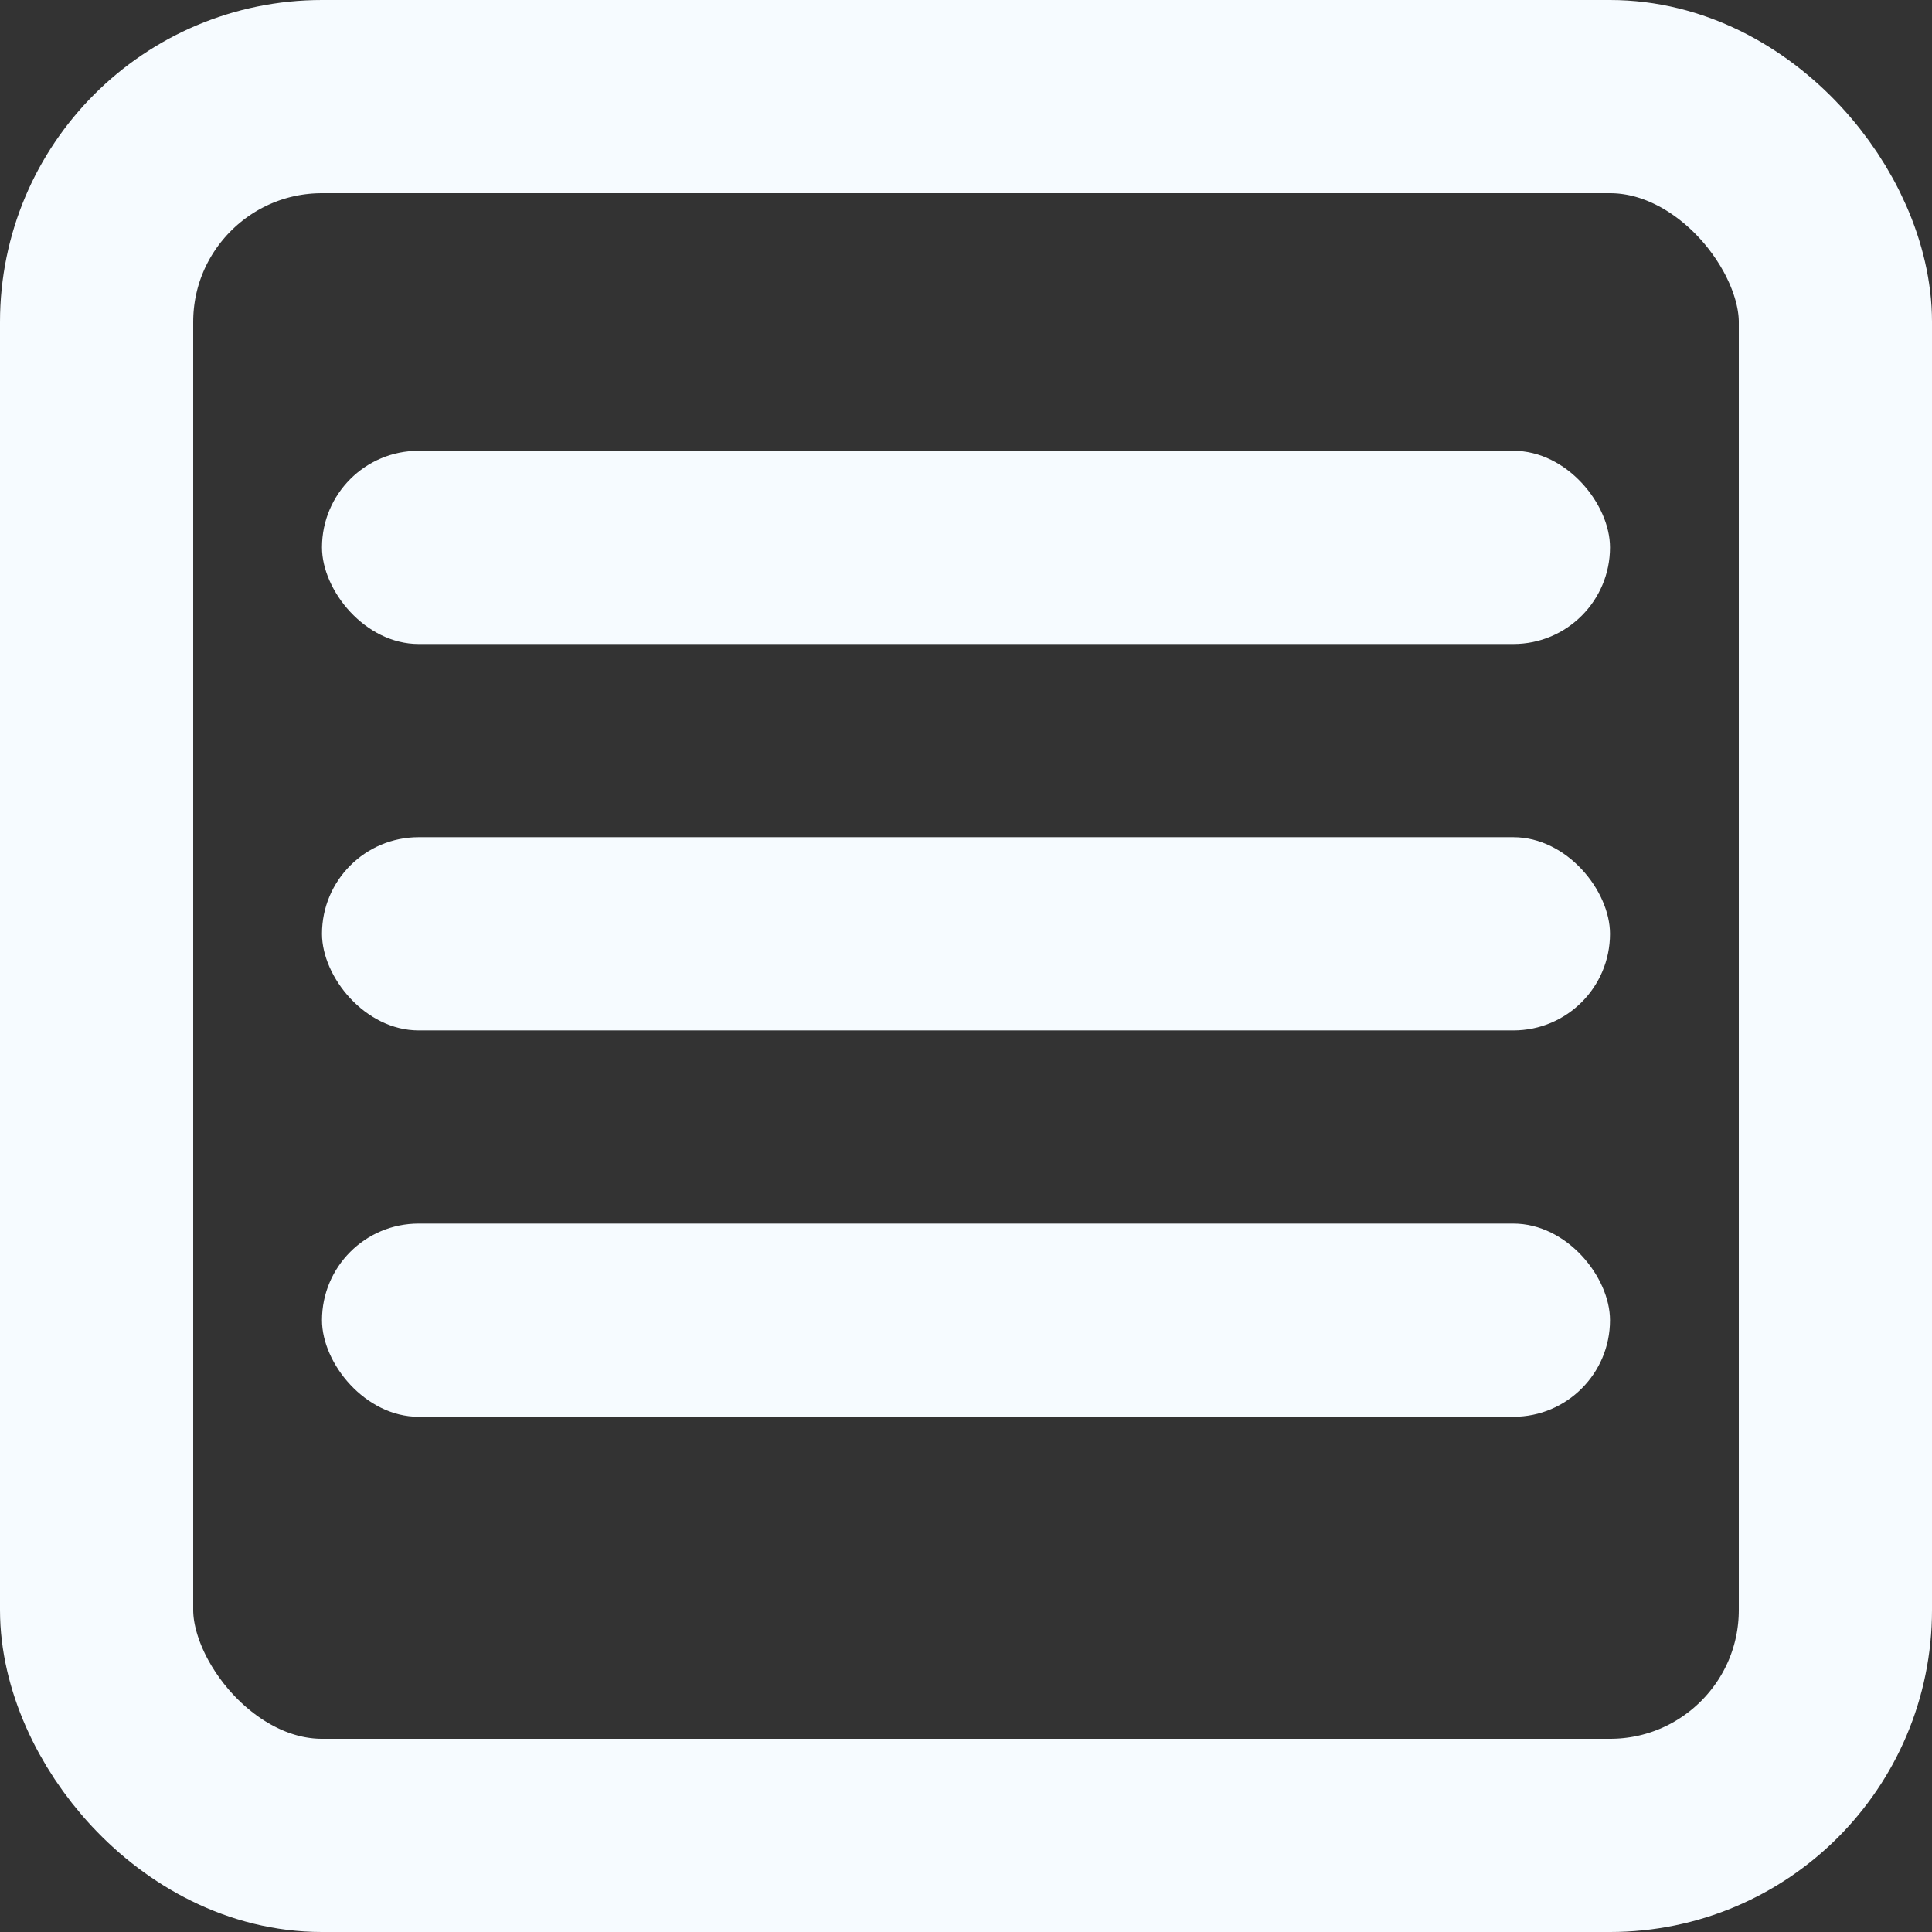 <?xml version="1.0" encoding="UTF-8"?> <svg xmlns="http://www.w3.org/2000/svg" width="366" height="366" viewBox="0 0 366 366" fill="none"><rect x="0" y="0" width="366" height="366" fill="#333333" stroke="none"/> <rect x="18.3" y="18.3" width="329.4" height="329.4" rx="42.7" stroke="#F6FBFF" stroke-width="36.6"></rect> <rect x="60.999" y="85.4" width="244" height="36.6" rx="18.3" fill="#F6FBFF"></rect> <rect x="60.999" y="158.602" width="244" height="36.6" rx="18.3" fill="#F6FBFF"></rect> <rect x="60.999" y="231.799" width="244" height="36.6" rx="18.3" fill="#F6FBFF"></rect> </svg> 